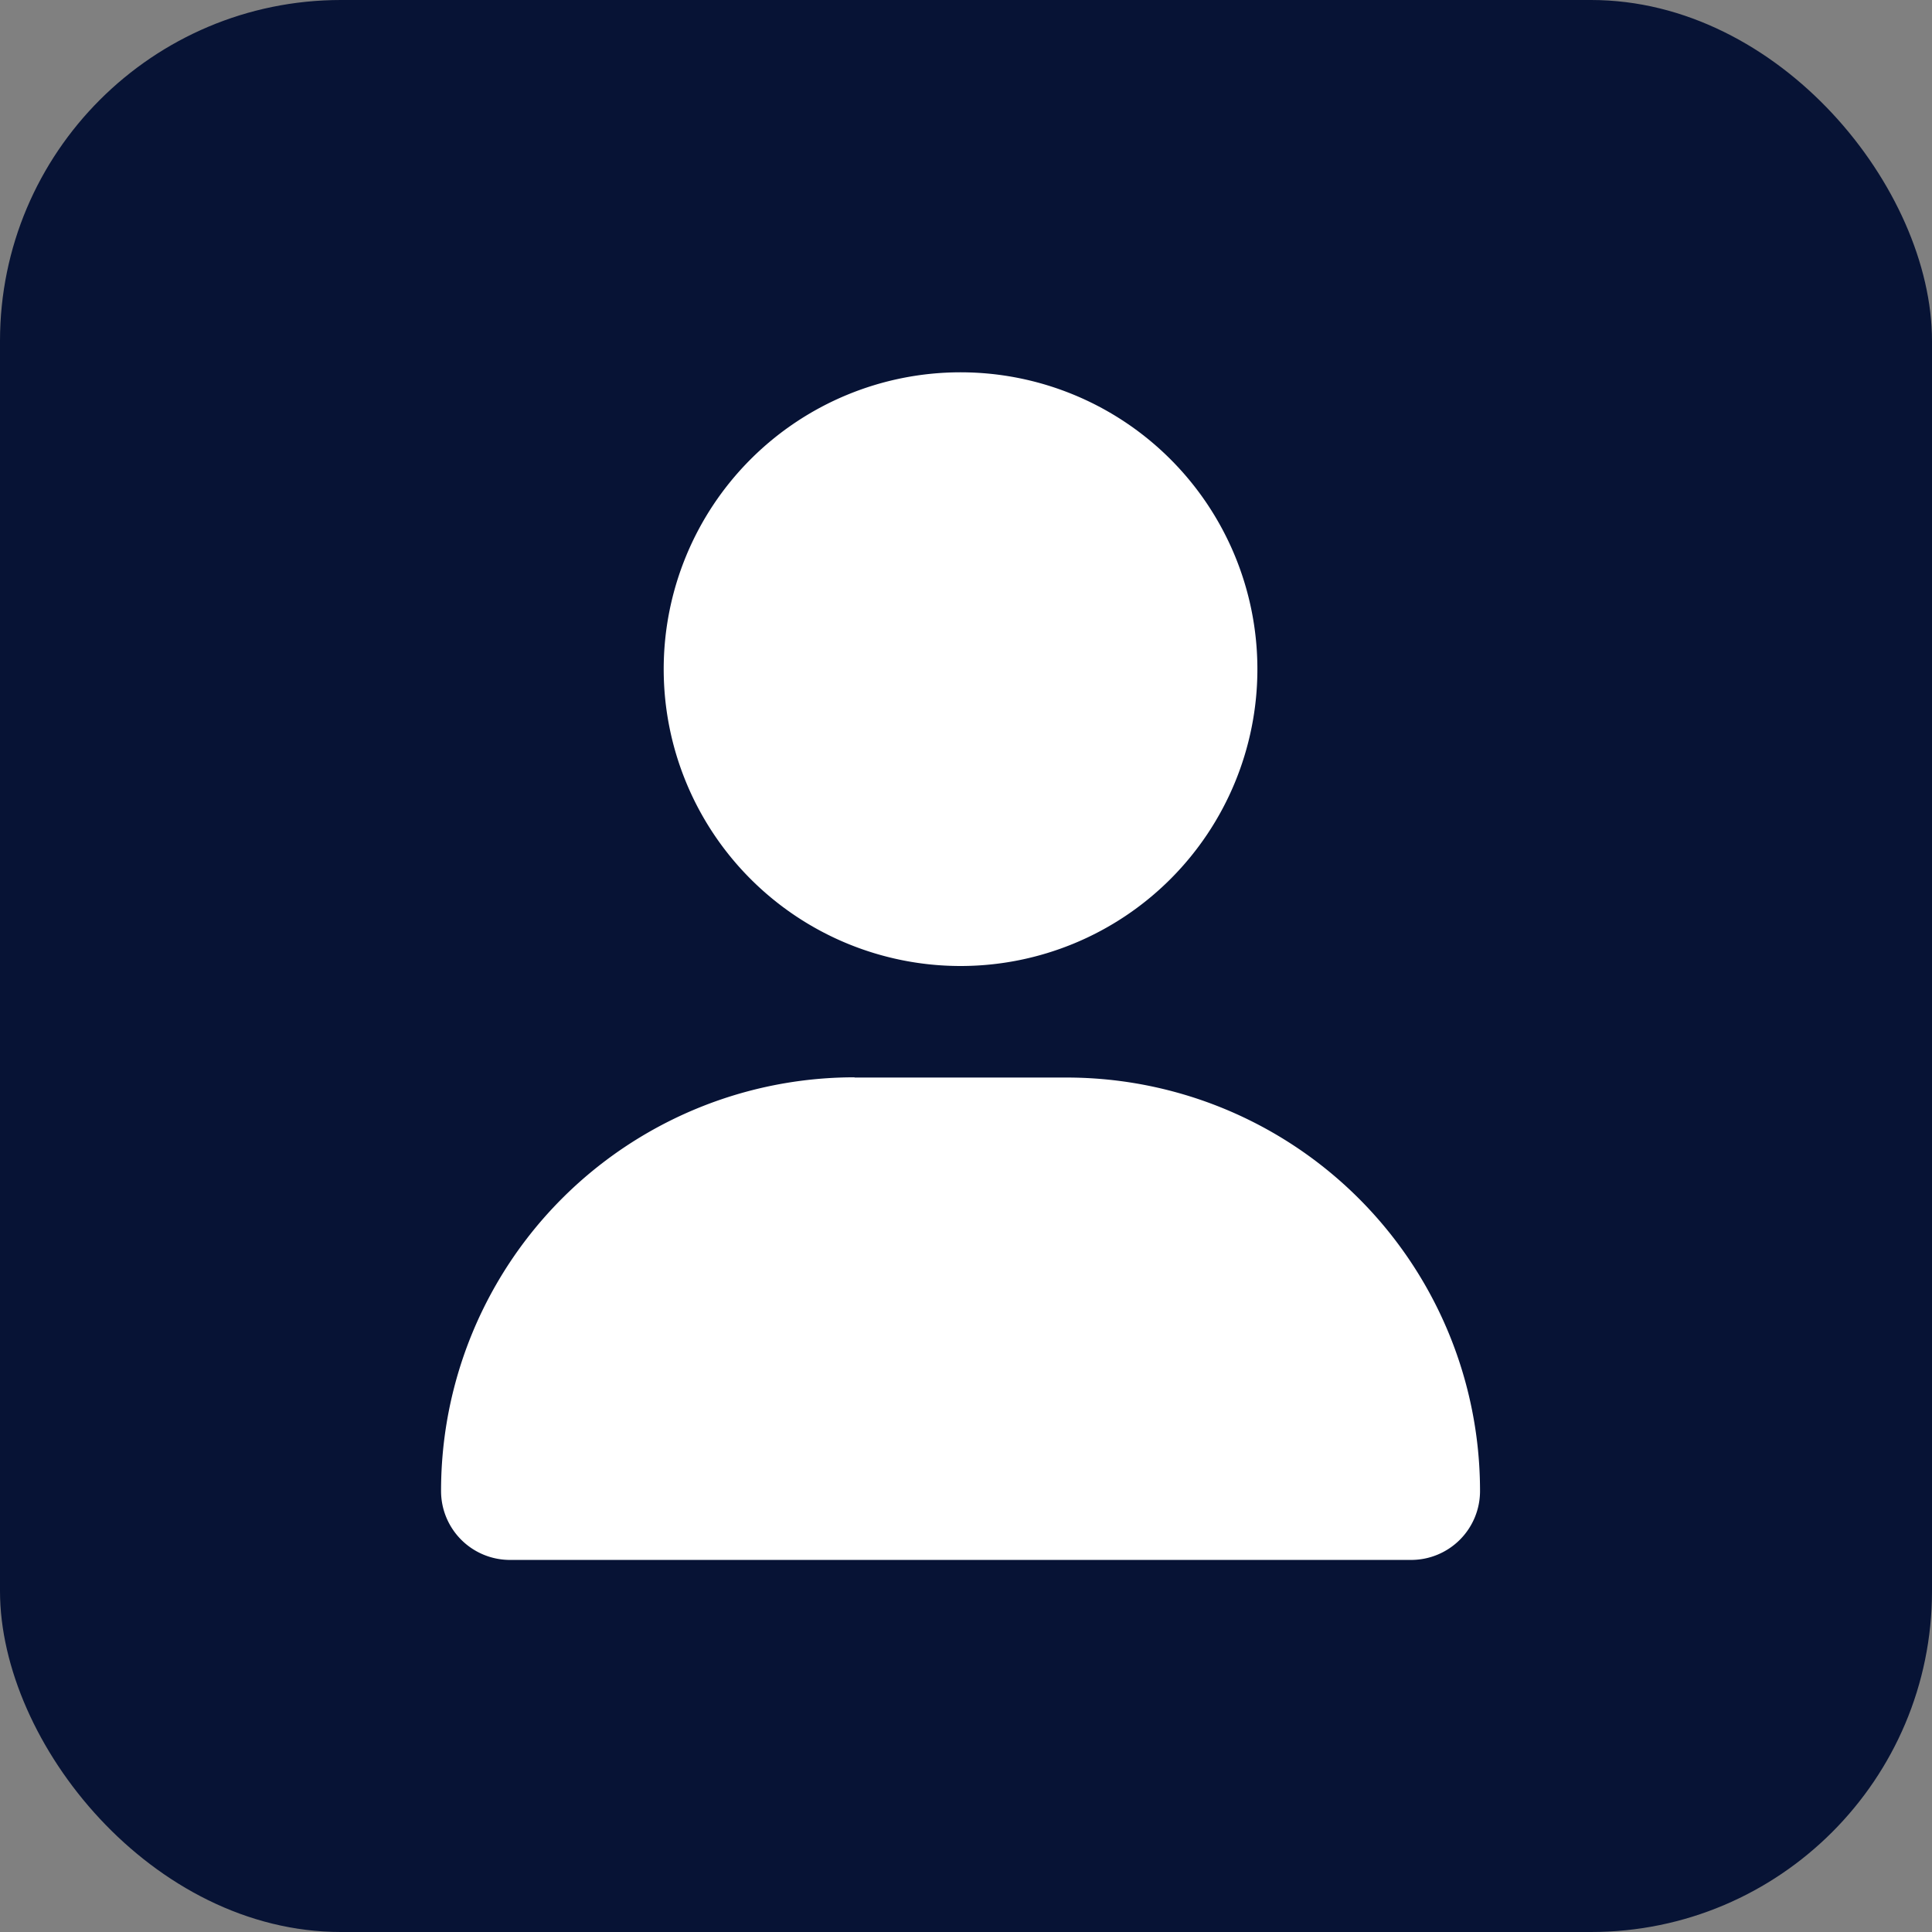 <?xml version="1.0" encoding="UTF-8"?> <svg xmlns="http://www.w3.org/2000/svg" width="34" height="34" viewBox="0 0 34 34"><rect x="0" y="0" width="34" height="34" fill="#808080" stroke="none"/><g id="Group_173" data-name="Group 173" transform="translate(-1750 -61)"><rect id="Rectangle_74" data-name="Rectangle 74" width="34" height="34" rx="6" transform="translate(1750 61)" fill="#071335"></rect><path id="Icon_fa-solid-user" data-name="Icon fa-solid-user" d="M9.142,10.448A5.224,5.224,0,1,0,3.918,5.224,5.224,5.224,0,0,0,9.142,10.448ZM7.277,12.407A7.275,7.275,0,0,0,0,19.684,1.212,1.212,0,0,0,1.212,20.9h15.86a1.212,1.212,0,0,0,1.212-1.212,7.275,7.275,0,0,0-7.277-7.277H7.277Z" transform="translate(1757.762 67.552)" fill="#fff"></path></g></svg> 